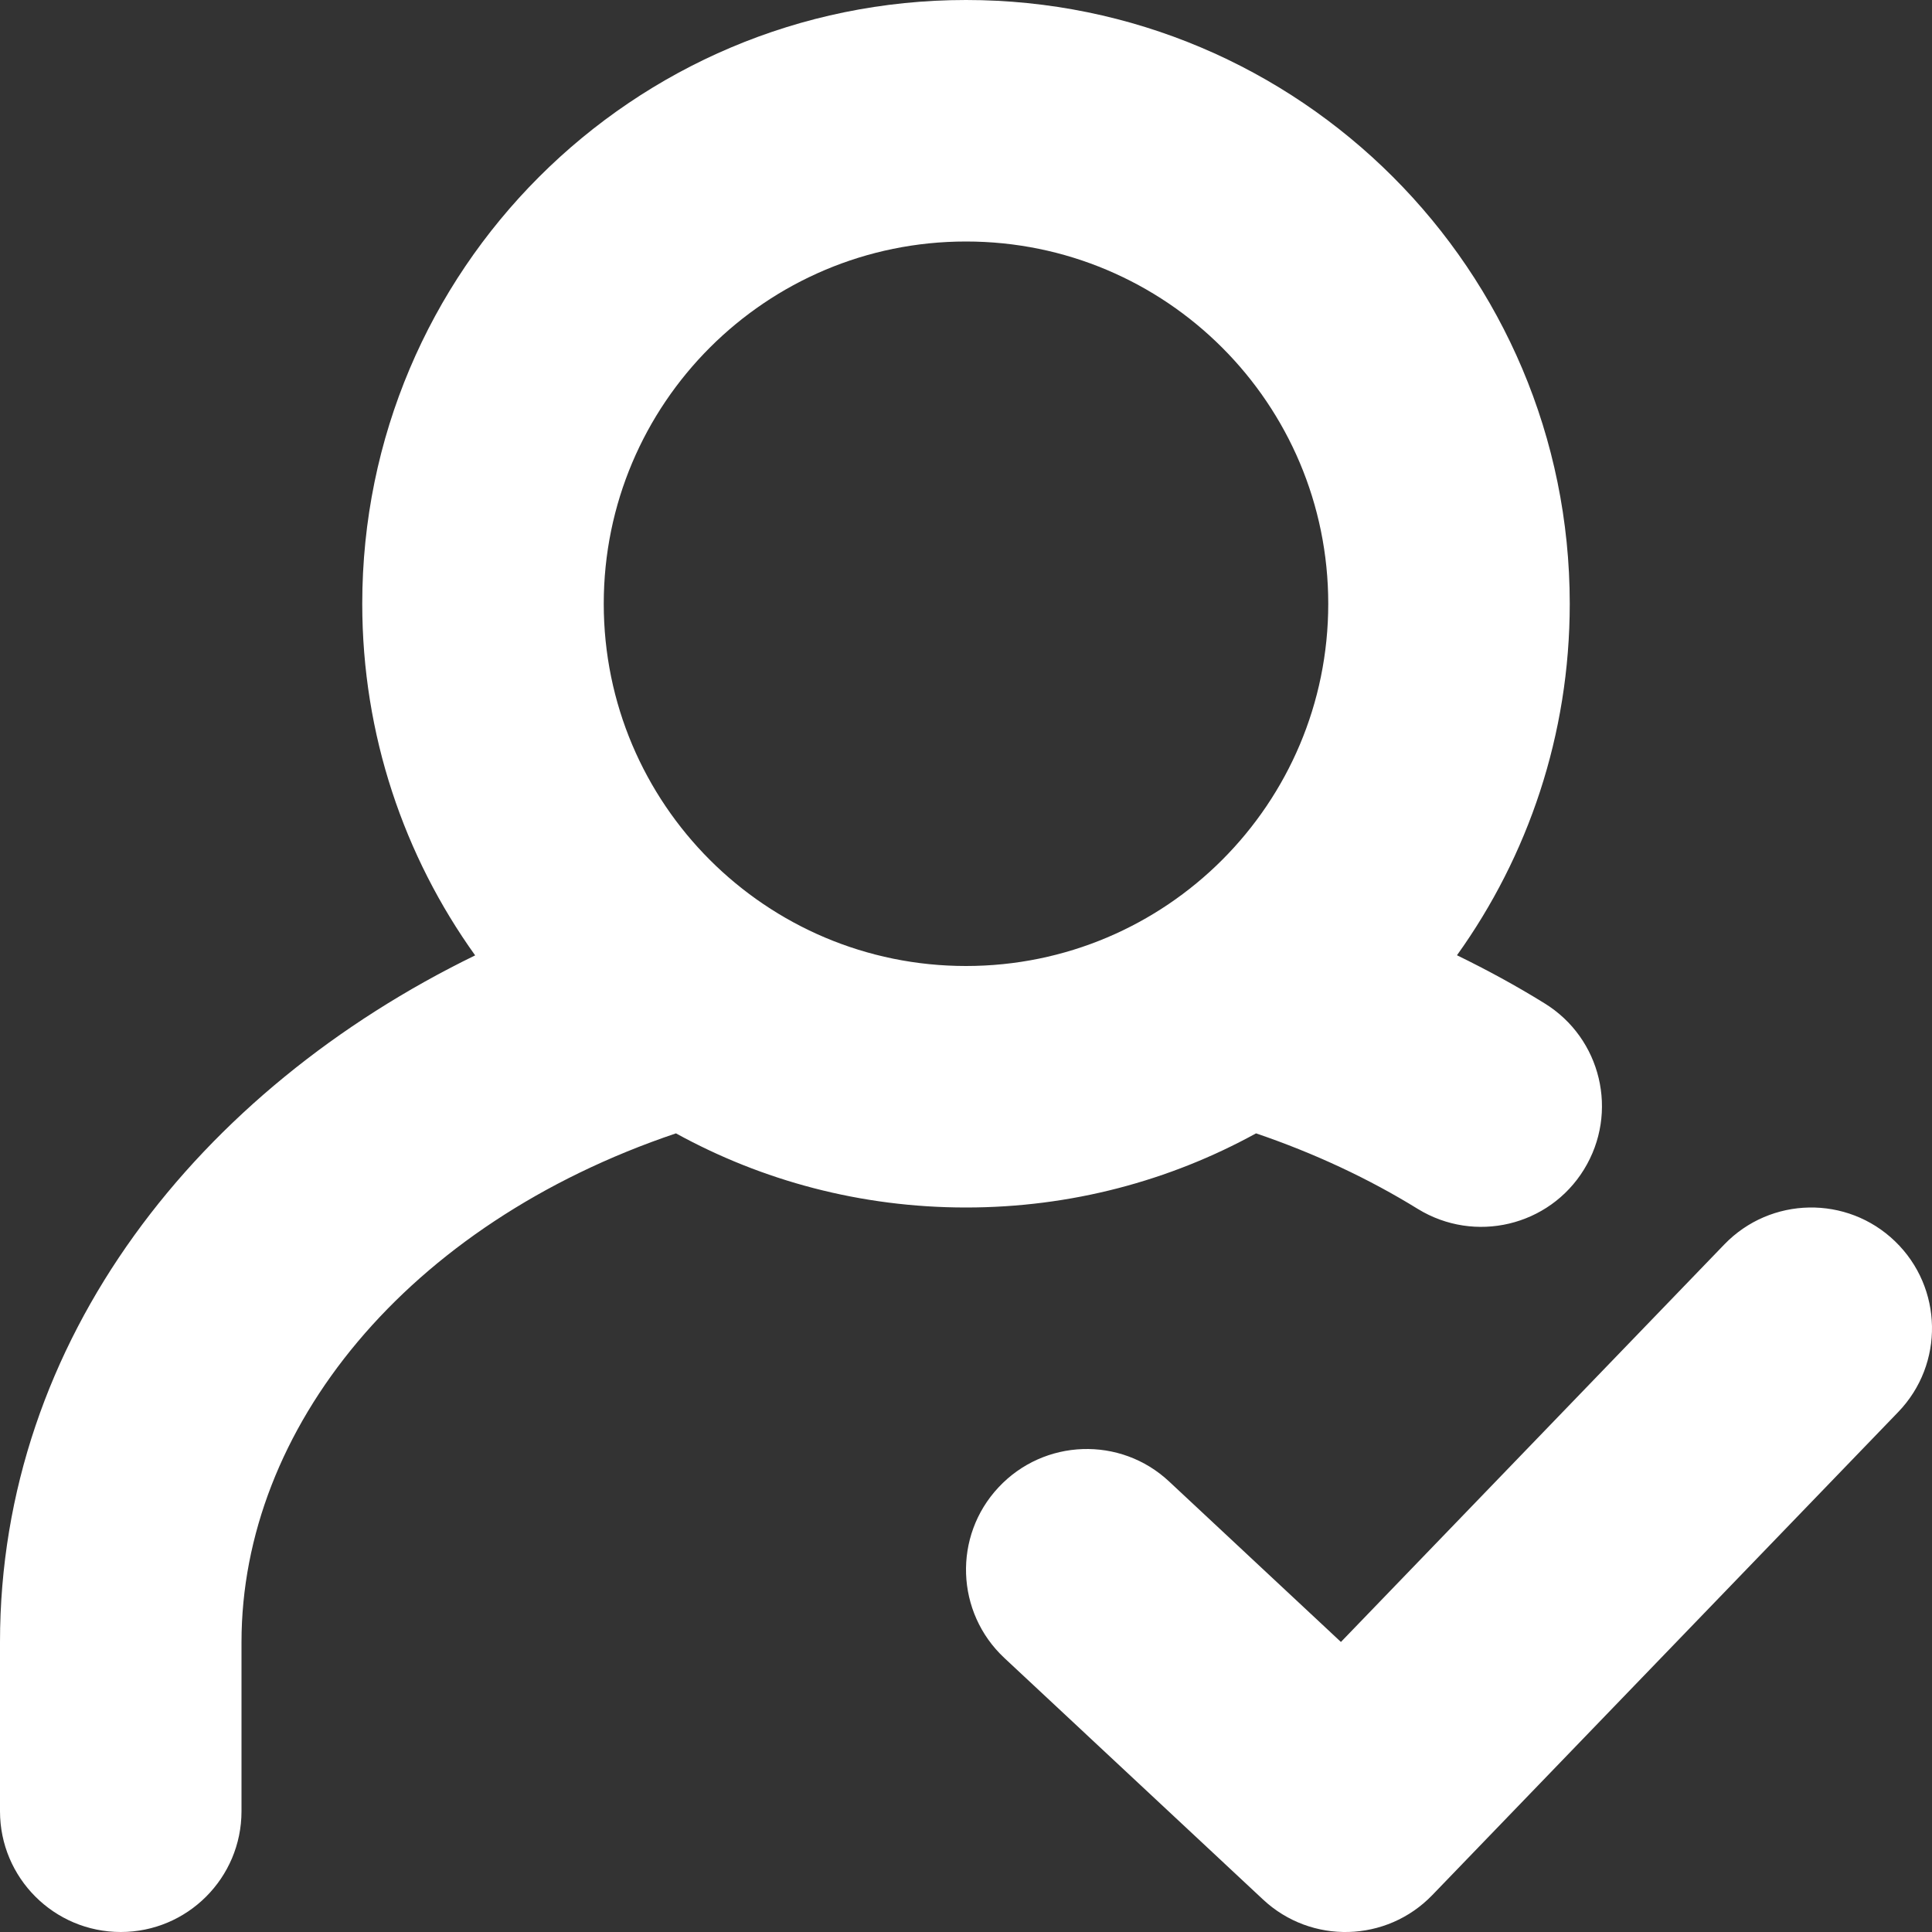 <svg width="16" height="16" viewBox="0 0 16 16" fill="none" xmlns="http://www.w3.org/2000/svg">
<rect x="0" y="0" width="16" height="16" fill="#333333" stroke="none"/>
<path fill-rule="evenodd" clip-rule="evenodd" d="M8 2C6.343 2 5 3.343 5 5C5 6.657 6.343 8 8 8C9.657 8 11 6.657 11 5C11 3.343 9.657 2 8 2ZM3 5C3 2.239 5.239 0 8 0C10.761 0 13 2.239 13 5C13 6.086 12.654 7.091 12.066 7.911C12.316 8.033 12.559 8.165 12.791 8.309C13.261 8.598 13.408 9.214 13.118 9.685C12.829 10.155 12.213 10.301 11.742 10.012C11.337 9.762 10.887 9.551 10.402 9.386C9.689 9.778 8.87 10 8 10C7.129 10 6.311 9.778 5.598 9.386C3.367 10.138 2 11.831 2 13.6V15C2 15.552 1.552 16 1 16C0.448 16 0 15.552 0 15V13.6C0 11.09 1.651 9.025 3.935 7.912C3.347 7.092 3 6.086 3 5ZM14.28 10.306C14.664 9.908 15.297 9.897 15.694 10.28C16.092 10.664 16.103 11.297 15.72 11.694L11.862 15.694C11.483 16.087 10.859 16.104 10.46 15.731L8.318 13.731C7.914 13.354 7.892 12.721 8.269 12.318C8.646 11.914 9.279 11.892 9.682 12.269L11.105 13.598L14.28 10.306Z" fill="white"/>
</svg>
